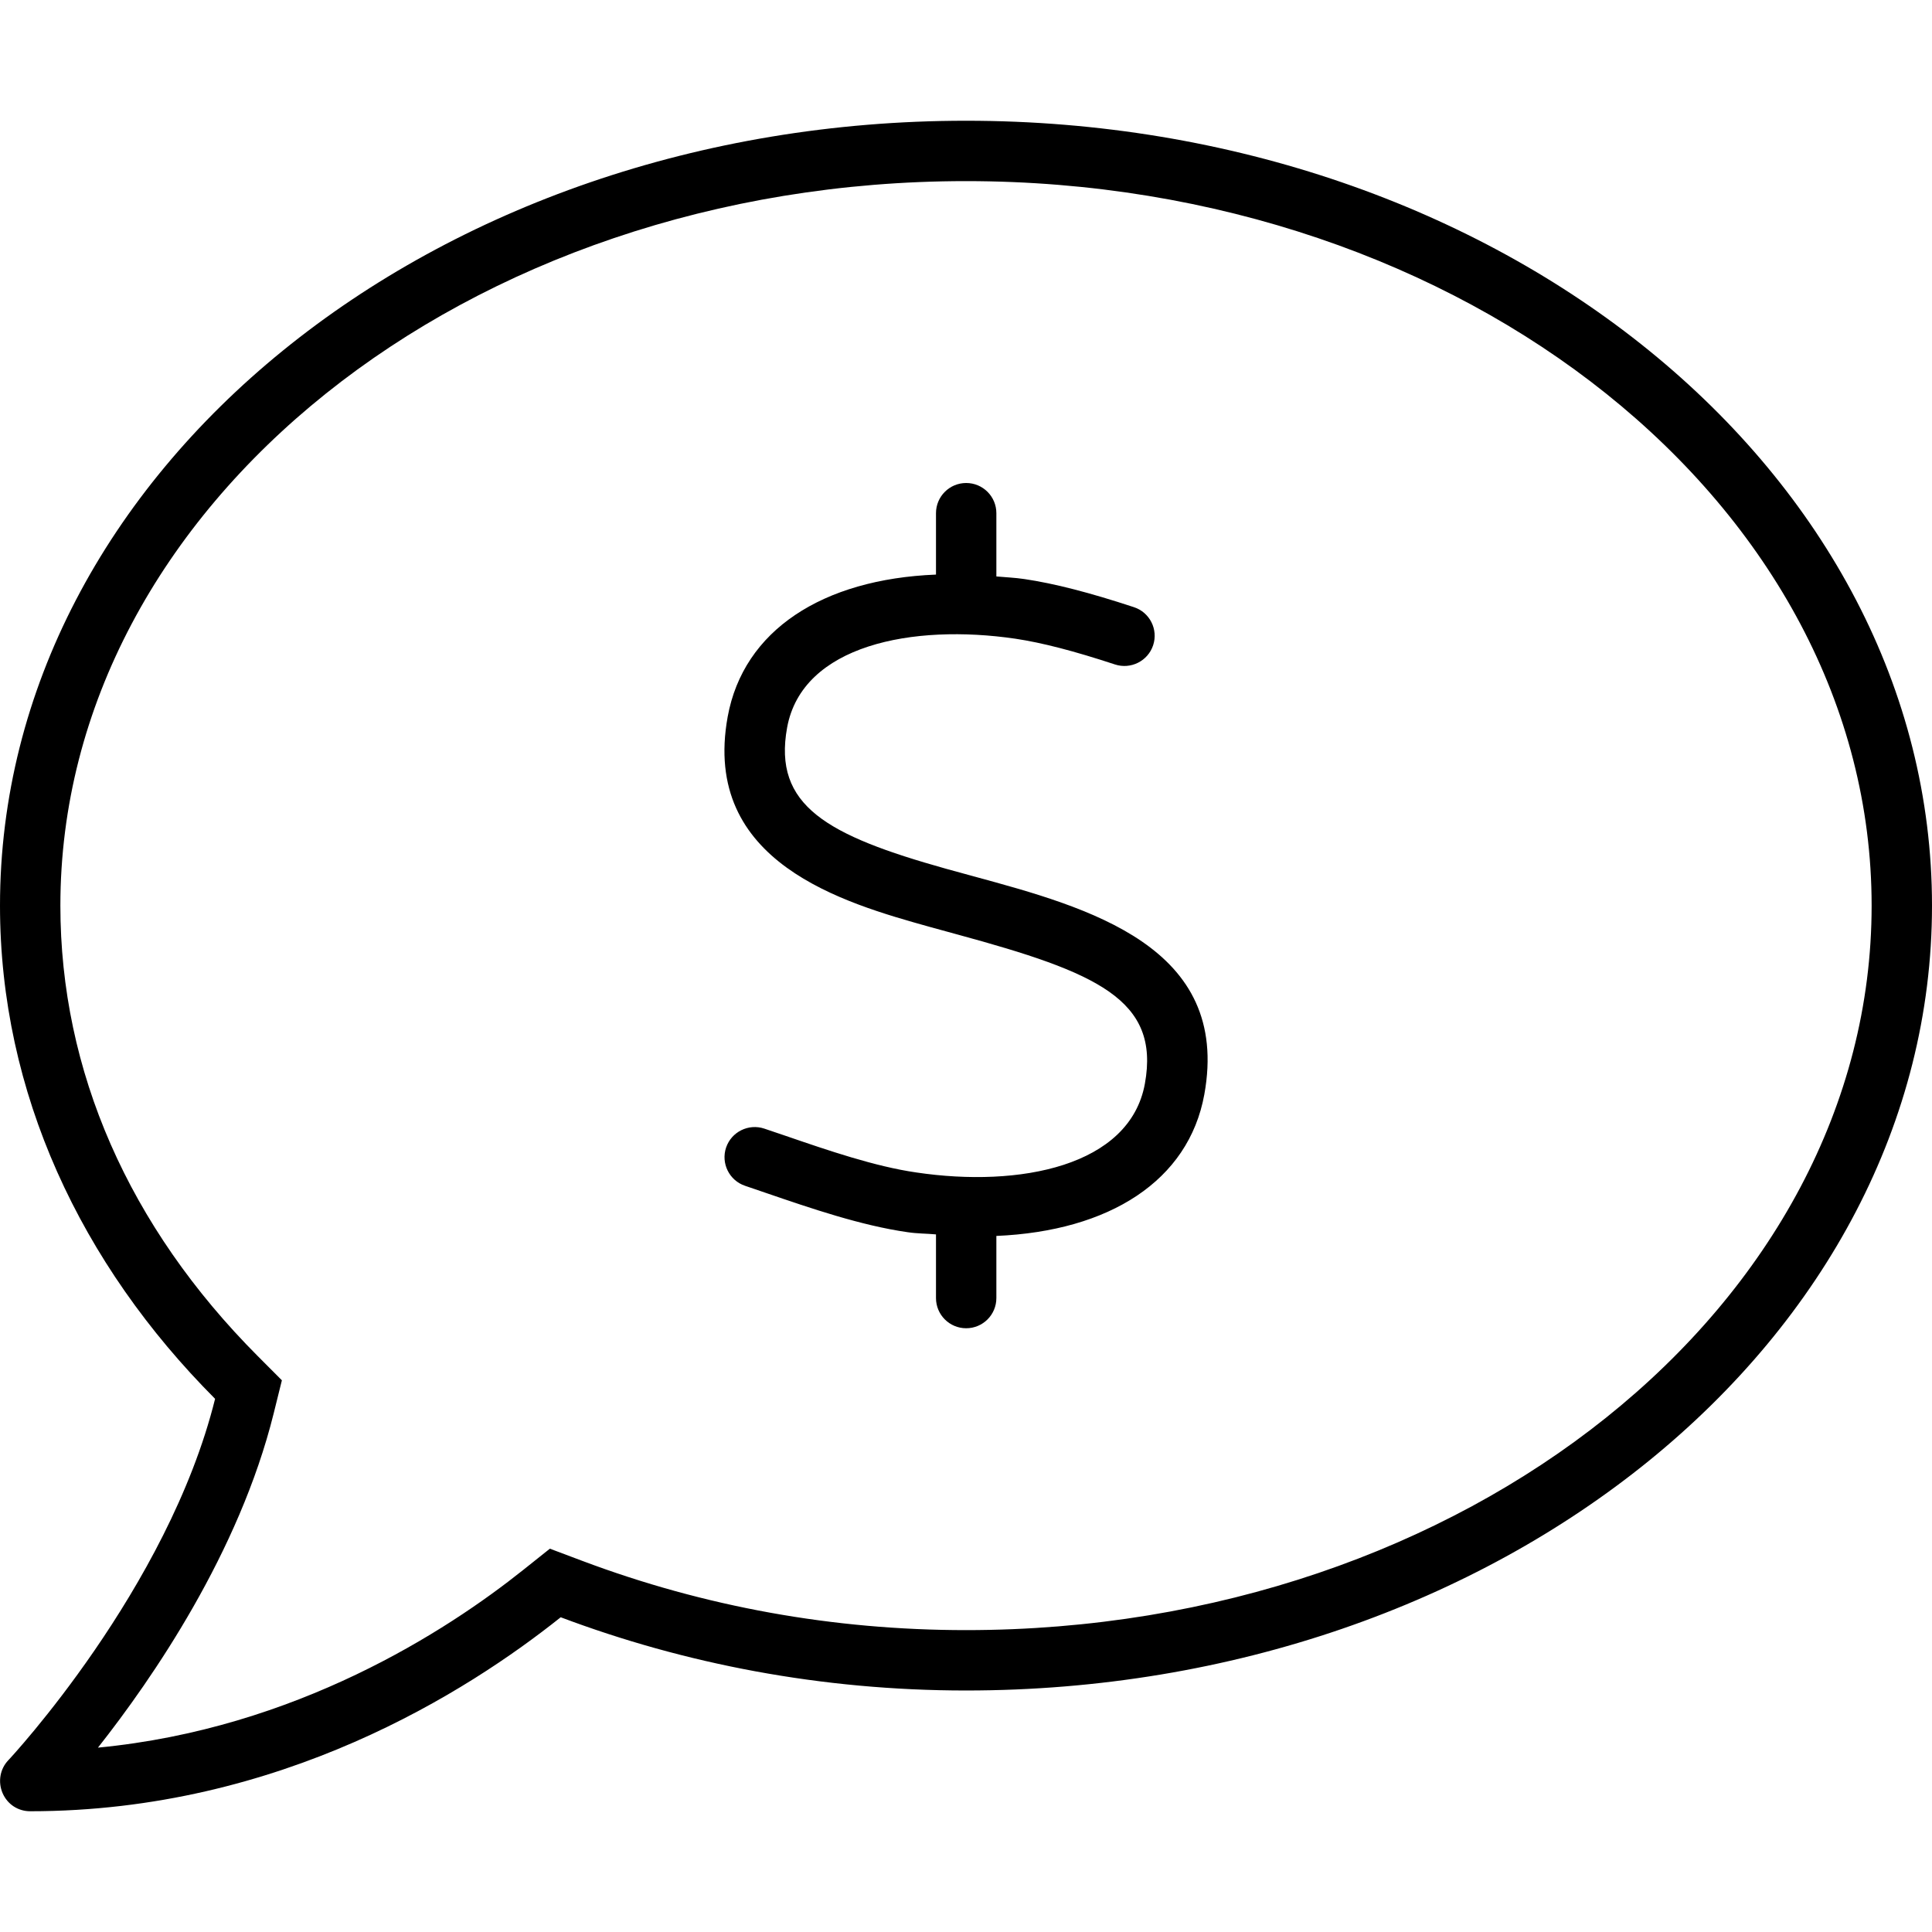 <svg xmlns="http://www.w3.org/2000/svg" viewBox="0 0 512 512"><!-- Font Awesome Pro 6.0.0-alpha2 by @fontawesome - https://fontawesome.com License - https://fontawesome.com/license (Commercial License) --><path d="M256 31.998C114.594 31.998 0 125.092 0 239.998C0 289.592 21.406 334.998 57 370.701C44.5 421.092 2.688 465.998 2.188 466.498C0 468.795 -0.594 472.201 0.688 475.201C1.998 478.201 4.812 479.998 8 479.998C74.312 479.998 124 448.201 148.594 428.592C181.312 440.904 217.594 447.998 256 447.998C397.406 447.998 512 354.904 512 239.998S397.406 31.998 256 31.998ZM256 431.998C220.879 431.998 186.641 425.814 154.23 413.617L145.723 410.416L138.617 416.082C118.418 432.188 78.477 458.117 25.957 463.141C40.395 444.846 63.375 411.459 72.531 374.553L74.703 365.795L68.332 359.404C34.098 325.064 16 283.773 16 239.998C16 134.129 123.664 47.998 256 47.998S496 134.129 496 239.998S388.336 431.998 256 431.998ZM258.016 232.234L250.719 230.234C219.172 221.391 204.812 213.531 208.594 192.812C212.594 170.922 241.875 165.266 269.094 169.266C276.172 170.328 284.562 172.5 295.5 176.094C299.656 177.453 304.203 175.203 305.594 171C306.984 166.812 304.703 162.281 300.5 160.906C288.688 157.016 279.453 154.641 271.453 153.453C268.893 153.07 266.52 152.998 264.047 152.764V136C264.047 131.578 260.469 128 256.047 128S248.047 131.578 248.047 136V152.27C217.953 153.48 197.014 167.037 192.844 189.938C185.797 228.656 223.734 239.297 246.406 245.641L253.812 247.672C290.594 257.688 307.469 264.844 303.406 287.188C299.422 309.094 270.156 314.781 242.859 310.719C231.938 309.156 219.359 304.844 208.266 301.031L202.547 299.094C198.375 297.703 193.844 299.938 192.422 304.109C191.016 308.297 193.266 312.844 197.453 314.25L203.078 316.172C214.844 320.203 228.172 324.781 240.547 326.547C243.166 326.938 245.52 326.893 248.047 327.129V344C248.047 348.422 251.625 352 256.047 352S264.047 348.422 264.047 344V327.535C294.021 326.254 314.994 312.912 319.156 290.047C326.281 250.812 288.438 240.516 258.016 232.234Z"/></svg>